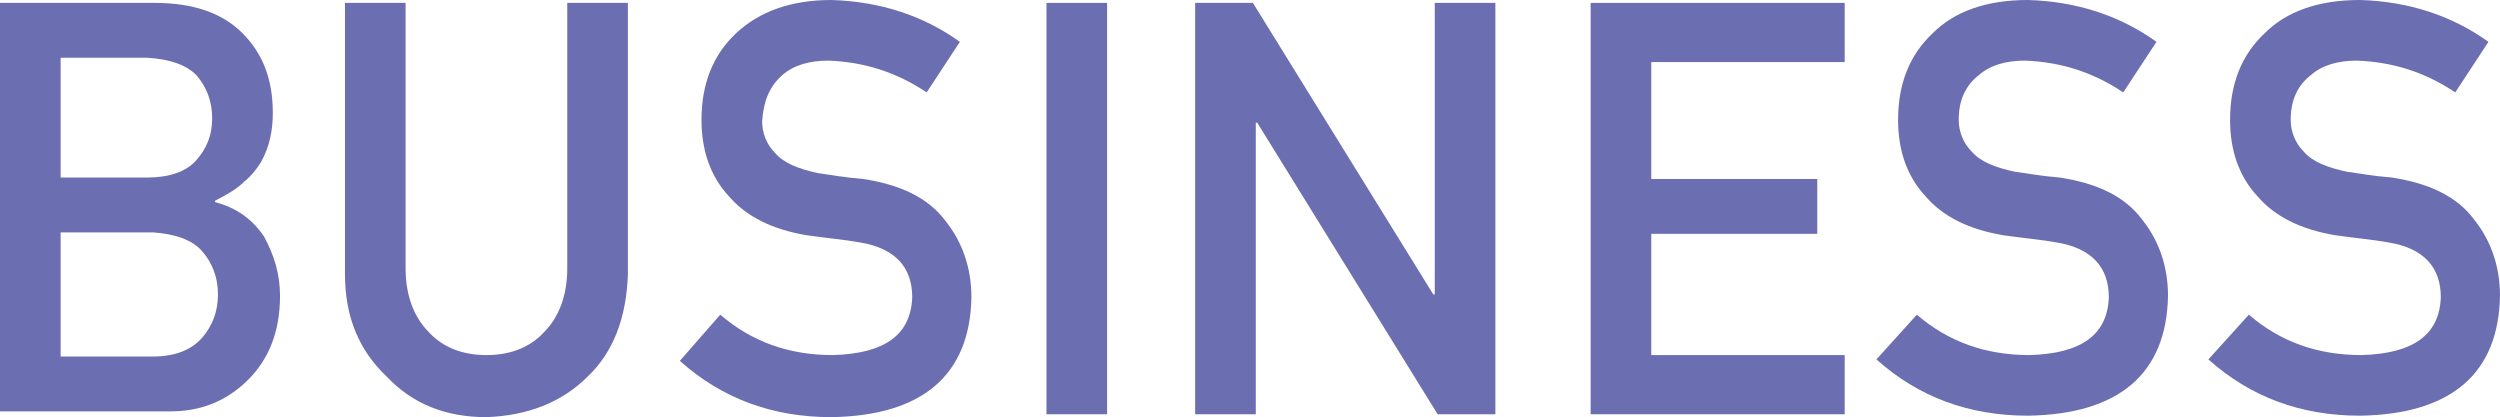<?xml version="1.0" encoding="utf-8"?>
<!-- Generator: Adobe Illustrator 25.4.1, SVG Export Plug-In . SVG Version: 6.00 Build 0)  -->
<svg version="1.1" id="レイヤー_1" xmlns="http://www.w3.org/2000/svg" xmlns:xlink="http://www.w3.org/1999/xlink" x="0px"
	 y="0px" viewBox="0 0 173.2 28.9" style="enable-background:new 0 0 173.2 28.9;" xml:space="preserve">
<style type="text/css">
	.st0{fill:#6C6EB2;}
</style>
<g>
	<path class="st0" d="M0,0.2h10.7c2.7,0,4.7,0.7,6.1,2.1c1.4,1.4,2.1,3.2,2.1,5.5c0,1.2-0.2,2.3-0.8,3.4c-0.3,0.5-0.7,1-1.2,1.4
		c-0.5,0.5-1.2,0.9-2,1.3v0.1c1.5,0.4,2.6,1.2,3.4,2.4c0.7,1.3,1.1,2.6,1.1,4.1c0,2.5-0.8,4.4-2.2,5.8c-1.5,1.5-3.3,2.2-5.4,2.2H0
		V0.2z M4.2,4.1v8.2h6c1.5,0,2.7-0.4,3.4-1.2c0.7-0.8,1.1-1.7,1.1-2.9S14.3,6,13.6,5.2c-0.7-0.7-1.8-1.1-3.4-1.2H4.2z M4.2,16.1v8.6
		h6.4c1.6,0,2.7-0.5,3.4-1.3c0.7-0.8,1.1-1.8,1.1-3c0-1.2-0.4-2.2-1.1-3c-0.7-0.8-1.9-1.2-3.4-1.3H4.2z"/>
	<path class="st0" d="M23.9,0.2h4.2v18.4c0,1.9,0.6,3.4,1.6,4.4c1,1.1,2.4,1.6,4,1.6c1.6,0,3-0.5,4-1.6c1-1,1.6-2.5,1.6-4.4V0.2h4.2
		v18.8c-0.1,3-1,5.4-2.8,7.1c-1.8,1.8-4.2,2.7-7,2.8c-2.8,0-5.1-0.9-6.9-2.8c-1.9-1.8-2.9-4.1-2.9-7.1V0.2z"/>
	<path class="st0" d="M49.9,21.8c2.2,1.9,4.8,2.8,7.8,2.8c3.6-0.1,5.4-1.4,5.5-4c0-2.1-1.2-3.4-3.6-3.8c-1.1-0.2-2.3-0.3-3.7-0.5
		c-2.4-0.4-4.2-1.3-5.4-2.7c-1.3-1.4-1.9-3.2-1.9-5.3c0-2.5,0.8-4.5,2.4-6C52.6,0.8,54.8,0,57.6,0c3.4,0.1,6.4,1.1,8.9,2.9l-2.3,3.5
		c-2.1-1.4-4.3-2.1-6.8-2.2c-1.3,0-2.4,0.3-3.2,1C53.3,6,52.9,7,52.8,8.4c0,0.8,0.3,1.6,0.9,2.2c0.6,0.7,1.6,1.1,3,1.4
		c0.8,0.1,1.8,0.3,3.1,0.4c2.6,0.4,4.5,1.3,5.7,2.9c1.2,1.5,1.8,3.3,1.8,5.3c-0.1,5.4-3.4,8.2-9.7,8.3c-4.1,0-7.6-1.3-10.5-3.9
		L49.9,21.8z"/>
	<path class="st0" d="M72.5,0.2h4.2v28.5h-4.2V0.2z"/>
	<path class="st0" d="M82.9,0.2h3.9l12.5,20.2h0.1V0.2h4.2v28.5h-4L87.1,8.5H87v20.2h-4.2V0.2z"/>
	<path class="st0" d="M110.2,0.2h17.6v4.1h-13.4v8.1h11.5v3.8h-11.5v8.4h13.4v4.1h-17.6V0.2z"/>
	<path class="st0" d="M132.8,21.8c2.2,1.9,4.8,2.8,7.8,2.8c3.6-0.1,5.4-1.4,5.5-4c0-2.1-1.2-3.4-3.6-3.8c-1.1-0.2-2.3-0.3-3.7-0.5
		c-2.4-0.4-4.2-1.3-5.4-2.7c-1.3-1.4-1.9-3.2-1.9-5.3c0-2.5,0.8-4.5,2.4-6c1.5-1.5,3.7-2.3,6.6-2.3c3.4,0.1,6.4,1.1,8.9,2.9
		l-2.3,3.5c-2.1-1.4-4.3-2.1-6.8-2.2c-1.3,0-2.4,0.3-3.2,1c-0.9,0.7-1.4,1.7-1.4,3.1c0,0.8,0.3,1.6,0.9,2.2c0.6,0.7,1.6,1.1,3,1.4
		c0.8,0.1,1.8,0.3,3.1,0.4c2.6,0.4,4.5,1.3,5.7,2.9c1.2,1.5,1.8,3.3,1.8,5.3c-0.1,5.4-3.4,8.2-9.7,8.3c-4.1,0-7.6-1.3-10.5-3.9
		L132.8,21.8z"/>
	<path class="st0" d="M155.8,21.8c2.2,1.9,4.8,2.8,7.8,2.8c3.6-0.1,5.4-1.4,5.5-4c0-2.1-1.2-3.4-3.6-3.8c-1.1-0.2-2.3-0.3-3.7-0.5
		c-2.4-0.4-4.2-1.3-5.4-2.7c-1.3-1.4-1.9-3.2-1.9-5.3c0-2.5,0.8-4.5,2.4-6c1.5-1.5,3.7-2.3,6.6-2.3c3.4,0.1,6.4,1.1,8.9,2.9
		l-2.3,3.5c-2.1-1.4-4.3-2.1-6.8-2.2c-1.3,0-2.4,0.3-3.2,1c-0.9,0.7-1.4,1.7-1.4,3.1c0,0.8,0.3,1.6,0.9,2.2c0.6,0.7,1.6,1.1,3,1.4
		c0.8,0.1,1.8,0.3,3.1,0.4c2.6,0.4,4.5,1.3,5.7,2.9c1.2,1.5,1.8,3.3,1.8,5.3c-0.1,5.4-3.4,8.2-9.7,8.3c-4.1,0-7.6-1.3-10.5-3.9
		L155.8,21.8z"/>
</g>
</svg>

